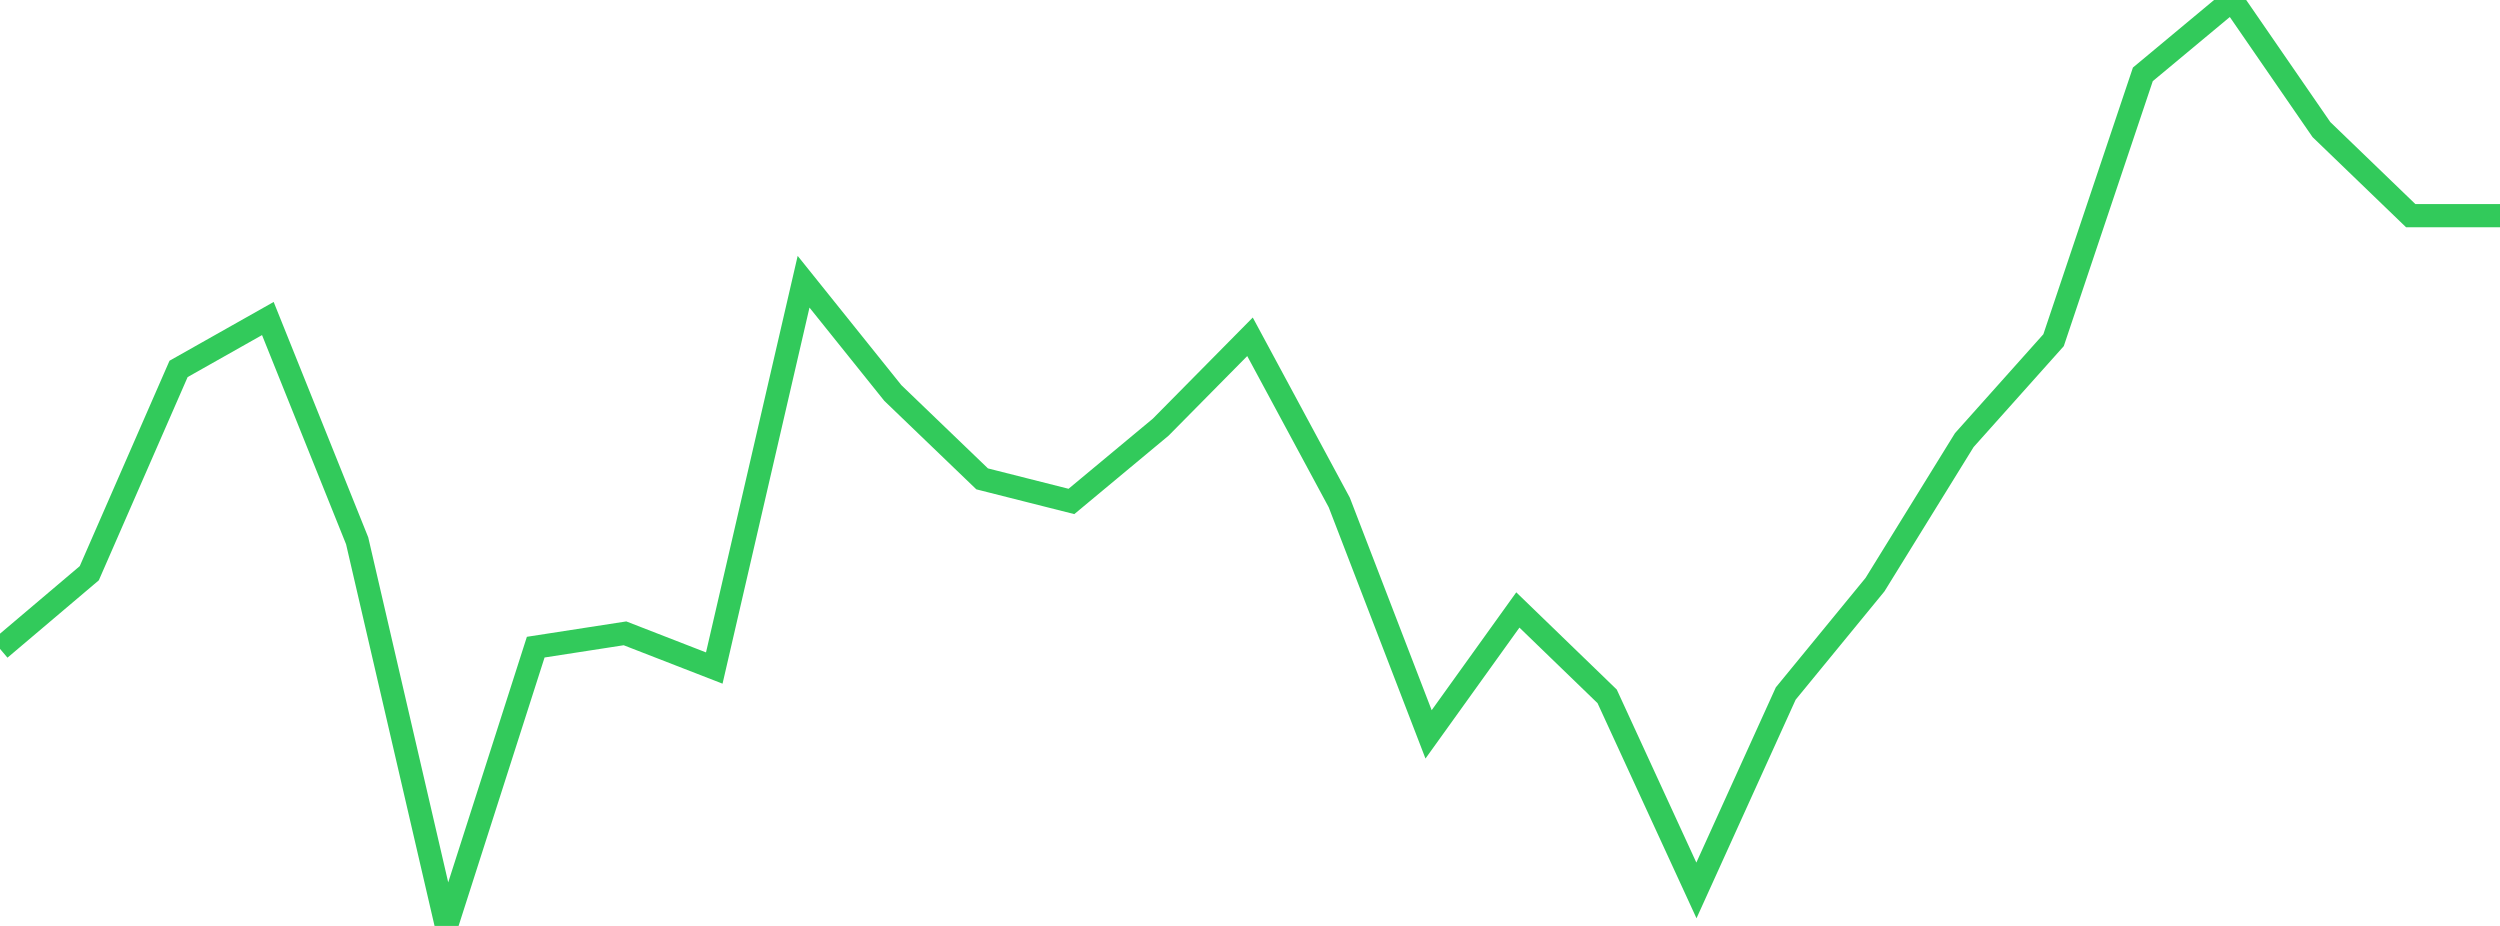 <?xml version="1.0" standalone="no"?>
<!DOCTYPE svg PUBLIC "-//W3C//DTD SVG 1.1//EN" "http://www.w3.org/Graphics/SVG/1.1/DTD/svg11.dtd">

<svg width="135" height="50" viewBox="0 0 135 50" preserveAspectRatio="none" 
  xmlns="http://www.w3.org/2000/svg"
  xmlns:xlink="http://www.w3.org/1999/xlink">


<polyline points="0.0, 35.038 4.821, 30.954 9.643, 19.921 14.464, 17.2 19.286, 29.202 24.107, 50.0 28.929, 34.946 33.75, 34.2 38.571, 36.074 43.393, 15.214 48.214, 21.223 53.036, 25.859 57.857, 27.078 62.679, 23.066 67.5, 18.187 72.321, 27.135 77.143, 39.656 81.964, 32.938 86.786, 37.603 91.607, 48.083 96.429, 37.452 101.25, 31.571 106.071, 23.767 110.893, 18.37 115.714, 4.015 120.536, 0.0 125.357, 6.997 130.179, 11.646 135.0, 11.646" fill="none" stroke="#32ca5b" stroke-width="1.25"/>

</svg>